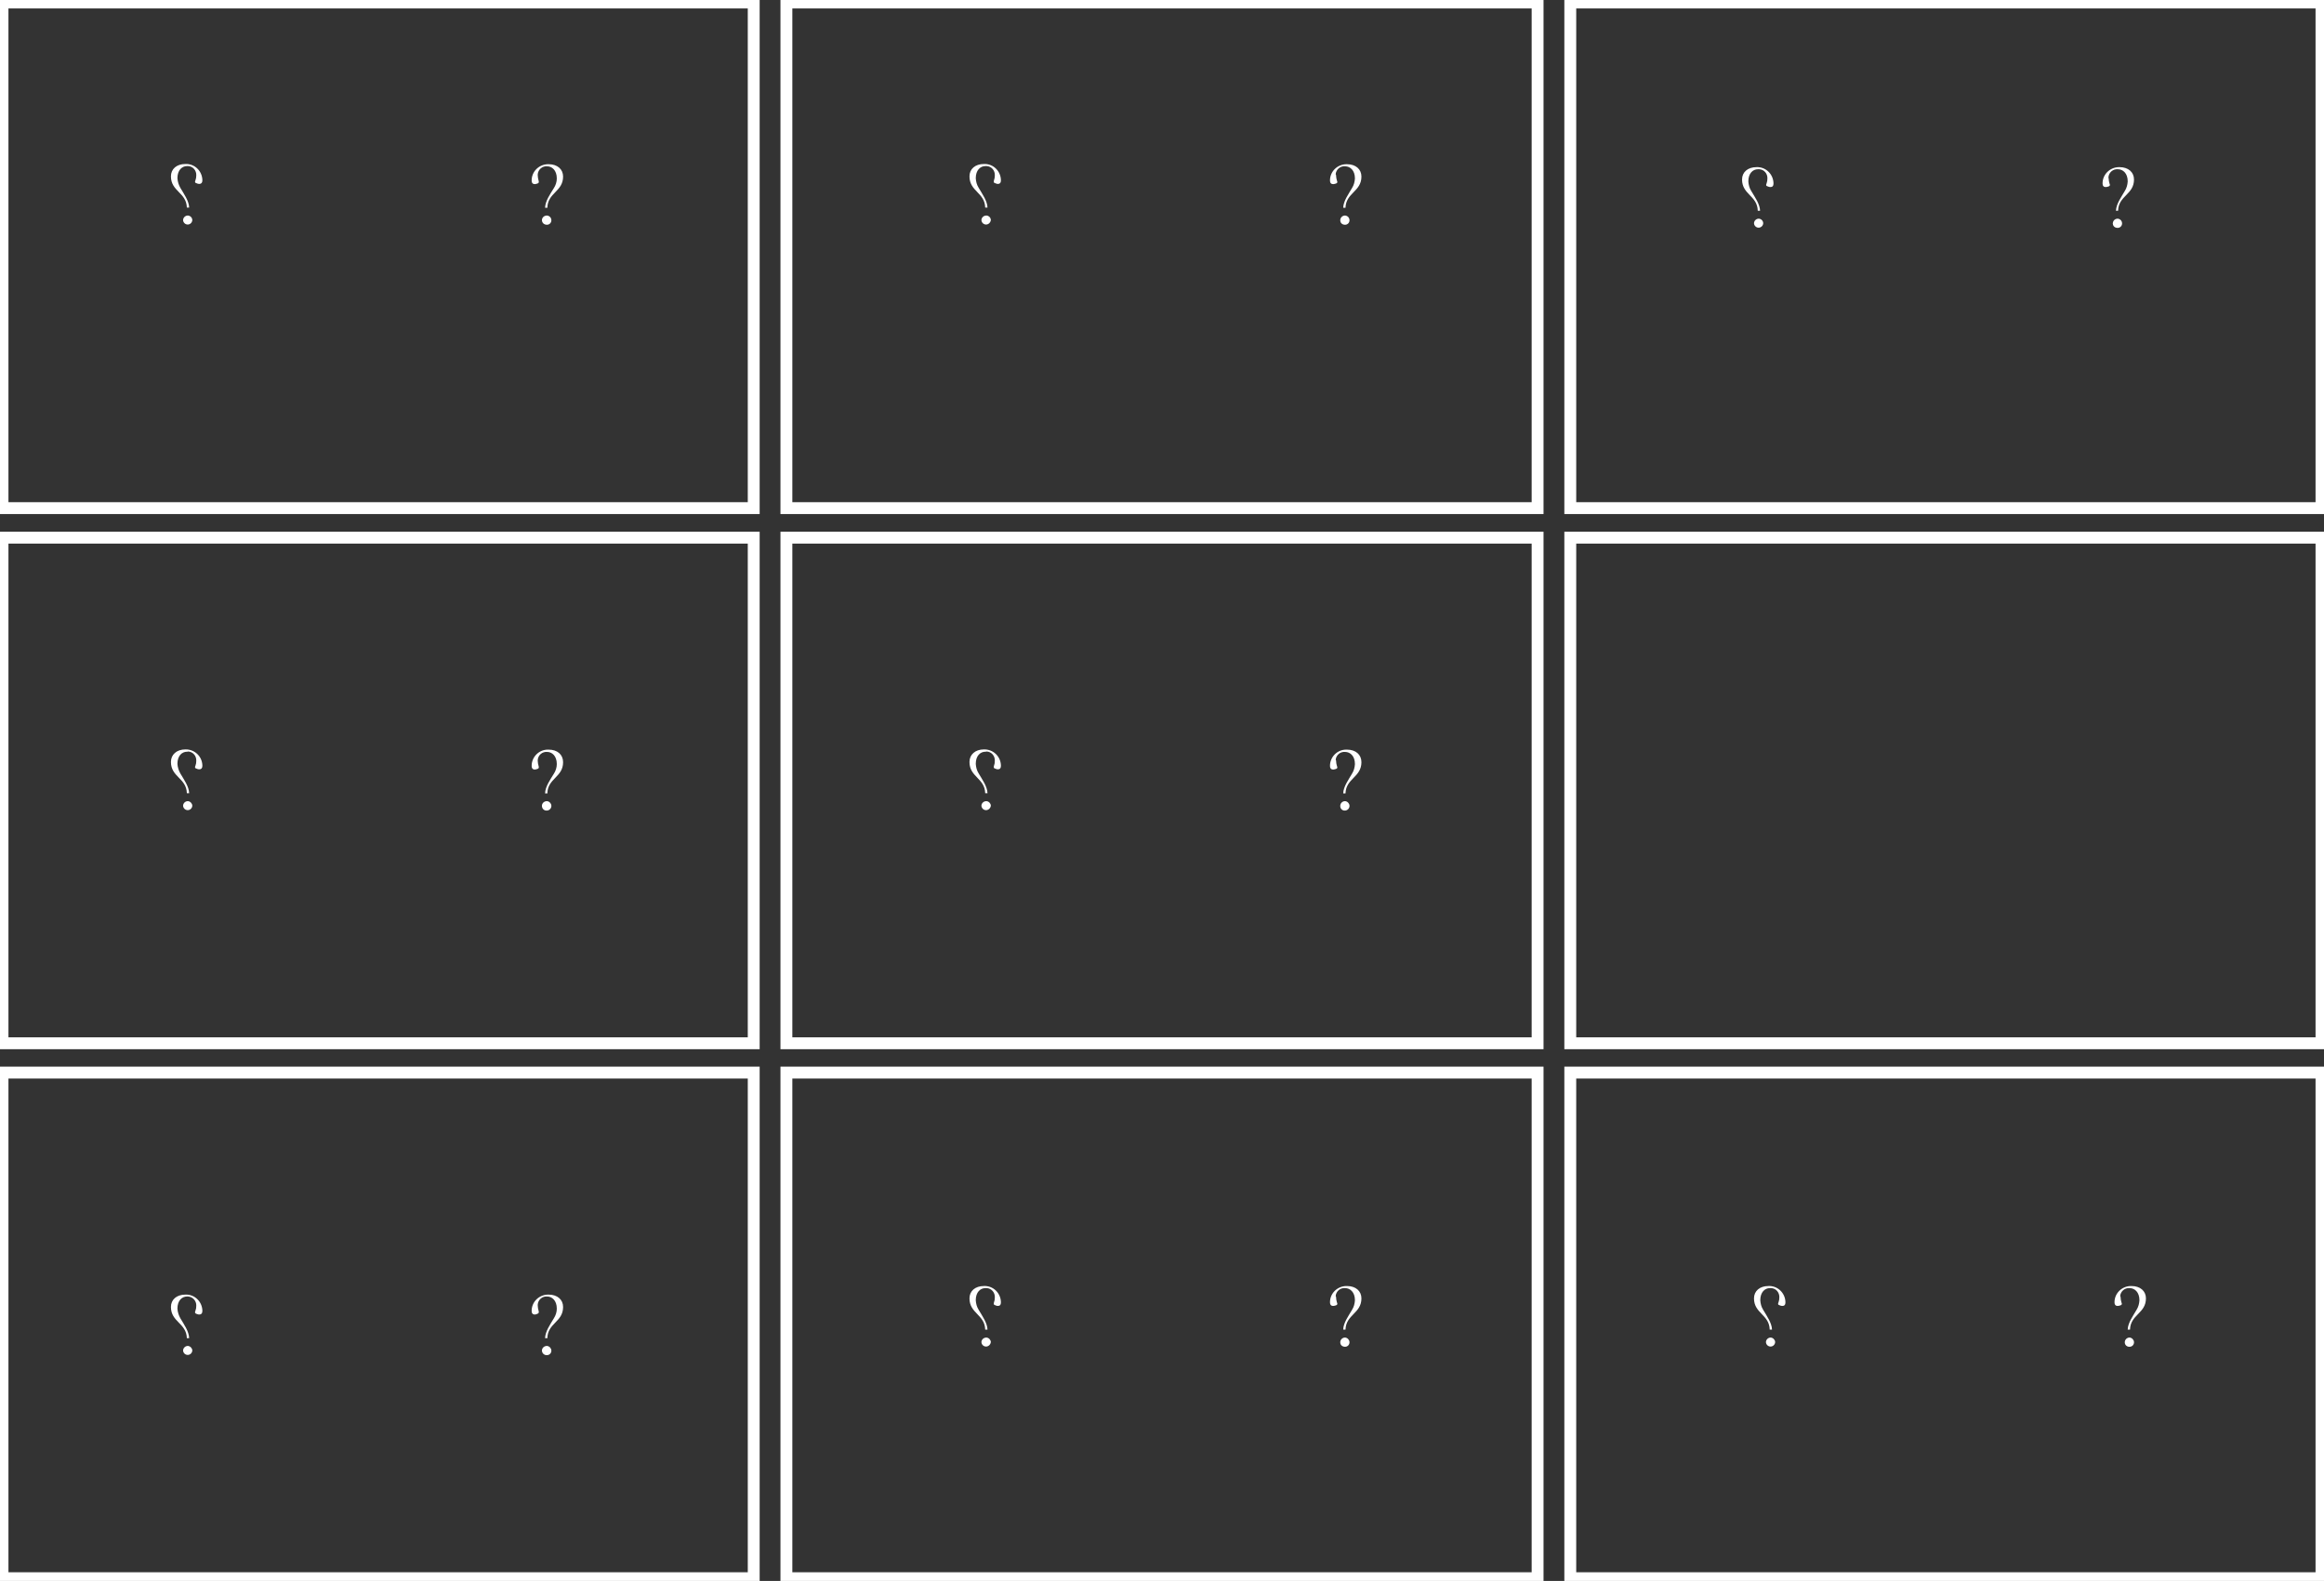 <?xml version="1.0" encoding="utf-8"?>
<!-- Generator: Adobe Illustrator 25.2.1, SVG Export Plug-In . SVG Version: 6.00 Build 0)  -->
<svg version="1.1" id="Layer_1" xmlns="http://www.w3.org/2000/svg" xmlns:xlink="http://www.w3.org/1999/xlink" x="0px" y="0px"
	 viewBox="0 0 1109.4 754.8" style="enable-background:new 0 0 1109.4 754.8;" xml:space="preserve">
<rect x="0" y="0" width="1109.4" height="754.8" fill="#333333" stroke="none"/>
<style type="text/css">
	.st0{fill:none;stroke:#FFFFFF;stroke-width:5.669;stroke-miterlimit:10;}
	.st1{fill:#FFFFFF;}
</style>
<g>
	<g id="REST">
		<rect x="1.2" y="1.2" class="st0" width="358.6" height="241.4"/>
		<rect x="375.4" y="1.2" class="st0" width="358.6" height="241.4"/>
		<rect x="749.6" y="1.2" class="st0" width="358.6" height="241.4"/>
		<rect x="1.2" y="256.7" class="st0" width="358.6" height="241.4"/>
		<rect x="375.4" y="256.7" class="st0" width="358.6" height="241.4"/>
		<rect x="749.6" y="256.7" class="st0" width="358.6" height="241.4"/>
		<rect x="1.2" y="512.1" class="st0" width="358.6" height="241.4"/>
		<rect x="375.4" y="512.1" class="st0" width="358.6" height="241.4"/>
		<rect x="749.6" y="512.1" class="st0" width="358.6" height="241.4"/>
	</g>
	<g id="Layer_11">
		<path class="st1" d="M1006.6,85.2c0,0.8,0.2,1.6,0.4,2.4c0.1,0.2,0.2,0.5,0.2,0.7c0,0.5-0.4,0.7-1.3,0.9c-0.2,0.1-0.5,0.1-0.8,0.1
			c-0.8,0-1.4-0.5-1.4-1.6c-0.1-4.3,3.4-7.8,7.7-7.9c0.1,0,0.3,0,0.4,0c4.2,0,6.9,2.4,6.9,5.9c0,7.2-7.4,7.7-7.6,14.9h-1
			c0.1-3.3,2.6-6.6,4.2-9.4c0.9-1.4,1.3-3,1.4-4.6c0-3.9-2.3-5.8-4.7-5.8c-2.3-0.2-4.3,1.5-4.5,3.8
			C1006.5,84.8,1006.5,85,1006.6,85.2z M1008.6,106.5c0.1-1.2,1.1-2.1,2.3-2.1c1.1,0.1,2,0.9,2.1,2.1s-0.8,2.3-2.1,2.3
			s-2.3-0.8-2.3-2.1C1008.5,106.7,1008.5,106.6,1008.6,106.5z"/>
		<path class="st1" d="M839.2,80.8c-2.4,0-4.6,1.9-4.6,5.8c0.1,1.6,0.5,3.2,1.4,4.6c1.7,2.9,4.1,6.2,4.2,9.4h-1.1
			c-0.2-7.2-7.5-7.7-7.5-14.9c0-3.5,2.7-5.9,6.9-5.9c4.3-0.2,7.9,3.2,8.1,7.5c0,0.1,0,0.3,0,0.4c0,1.1-0.5,1.6-1.4,1.6
			c-0.2,0-0.5,0-0.8-0.1c-0.9-0.3-1.3-0.4-1.3-0.9c0-0.2,0.1-0.5,0.2-0.7c0.3-0.8,0.4-1.6,0.4-2.4c0.1-2.3-1.6-4.3-3.9-4.4
			C839.6,80.8,839.4,80.8,839.2,80.8z M839.5,108.7c-1.2,0-2.2-1-2.2-2.2c0.1-1.2,1.1-2.1,2.3-2.1c1.1,0.1,2,0.9,2.1,2.1
			C841.7,107.7,840.7,108.7,839.5,108.7L839.5,108.7z"/>
		<path class="st1" d="M637.8,83.8c0,0.8,0.2,1.6,0.4,2.4c0.1,0.2,0.2,0.5,0.2,0.7c0,0.5-0.4,0.7-1.3,0.9c-0.2,0.1-0.5,0.1-0.8,0.1
			c-0.8,0-1.4-0.5-1.4-1.6c-0.1-4.3,3.4-7.8,7.7-7.9c0.1,0,0.3,0,0.4,0c4.2,0,6.9,2.4,6.9,5.9c0,7.2-7.4,7.7-7.6,14.9h-1.1
			c0.1-3.3,2.6-6.6,4.2-9.4c0.9-1.4,1.3-3,1.4-4.6c0-3.9-2.3-5.8-4.7-5.8c-2.3-0.2-4.3,1.5-4.5,3.8
			C637.8,83.4,637.8,83.6,637.8,83.8z M639.8,105c0.1-1.2,1.1-2.1,2.3-2.1c1.1,0.1,2,0.9,2.1,2.1s-0.8,2.3-2.1,2.3s-2.3-0.8-2.3-2.1
			C639.8,105.2,639.8,105.1,639.8,105z"/>
		<path class="st1" d="M470.4,79.3c-2.4,0-4.6,1.9-4.6,5.8c0.1,1.6,0.5,3.2,1.4,4.6c1.7,2.9,4.1,6.2,4.2,9.4h-1.1
			c-0.2-7.2-7.5-7.7-7.5-14.9c0-3.5,2.7-5.9,6.9-5.9c4.3-0.2,7.9,3.2,8.1,7.5c0,0.1,0,0.3,0,0.4c0,1.1-0.5,1.6-1.4,1.6
			c-0.2,0-0.5,0-0.7-0.1c-0.9-0.3-1.3-0.4-1.3-0.9c0-0.2,0-0.5,0.1-0.7c0.3-0.8,0.4-1.6,0.4-2.4c0.1-2.3-1.6-4.3-3.9-4.4
			C470.8,79.3,470.6,79.3,470.4,79.3z M470.7,107.2c-1.2,0-2.2-1-2.2-2.2c0.1-1.2,1.1-2.1,2.4-2.1c1.1,0.1,2,0.9,2.1,2.1
			C472.9,106.2,471.9,107.2,470.7,107.2L470.7,107.2z"/>
		<path class="st1" d="M256.7,83.8c0,0.8,0.2,1.6,0.4,2.4c0.1,0.2,0.1,0.5,0.1,0.7c0,0.5-0.4,0.7-1.3,0.9c-0.2,0.1-0.5,0.1-0.7,0.1
			c-0.8,0-1.4-0.5-1.4-1.6c-0.1-4.3,3.4-7.8,7.7-7.9c0.1,0,0.3,0,0.4,0c4.2,0,6.9,2.4,6.9,5.9c0,7.2-7.4,7.7-7.5,14.9h-1.1
			c0.1-3.3,2.5-6.6,4.2-9.4c0.9-1.4,1.4-3,1.4-4.6c0-3.9-2.3-5.8-4.6-5.8c-2.3-0.2-4.3,1.5-4.5,3.8
			C256.7,83.4,256.7,83.6,256.7,83.8z M258.7,105c0.1-1.2,1.1-2.1,2.4-2.1c1.1,0.1,2,0.9,2.1,2.1s-0.8,2.3-2.1,2.3s-2.3-0.8-2.4-2.1
			C258.7,105.2,258.7,105.1,258.7,105z"/>
		<path class="st1" d="M89.3,79.3c-2.4,0-4.6,1.9-4.6,5.8c0.1,1.6,0.6,3.2,1.4,4.6c1.7,2.9,4.1,6.2,4.2,9.4h-1.1
			c-0.2-7.2-7.6-7.7-7.6-14.9c0-3.5,2.7-5.9,6.9-5.9c4.3-0.2,7.9,3.2,8.1,7.5c0,0.1,0,0.3,0,0.4c0,1.1-0.6,1.6-1.4,1.6
			c-0.2,0-0.5,0-0.8-0.1c-0.9-0.3-1.3-0.4-1.3-0.9c0-0.2,0.1-0.5,0.2-0.7c0.3-0.8,0.4-1.6,0.4-2.4c0.1-2.3-1.6-4.3-3.9-4.4
			C89.7,79.3,89.5,79.3,89.3,79.3z M89.6,107.2c-1.2,0-2.2-1-2.2-2.2c0.1-1.2,1.1-2.1,2.3-2.1c1.1,0.1,2,0.9,2.1,2.1
			C91.8,106.2,90.8,107.2,89.6,107.2L89.6,107.2z"/>
		<path class="st1" d="M256.7,363.3c0,0.8,0.2,1.6,0.4,2.4c0.1,0.2,0.1,0.5,0.1,0.7c0,0.5-0.4,0.7-1.3,0.9c-0.2,0.1-0.5,0.1-0.7,0.1
			c-0.8,0-1.4-0.5-1.4-1.6c-0.1-4.3,3.4-7.9,7.7-7.9c0.1,0,0.3,0,0.4,0c4.2,0,6.9,2.4,6.9,6c0,7.2-7.4,7.7-7.5,14.9h-1.1
			c0.1-3.3,2.5-6.6,4.2-9.4c0.9-1.4,1.4-3,1.4-4.6c0-3.9-2.3-5.8-4.6-5.8c-2.3-0.2-4.3,1.5-4.5,3.8
			C256.7,362.9,256.7,363.1,256.7,363.3z M258.7,384.6c0.1-1.2,1.1-2.1,2.4-2.1c1.1,0.1,2,1,2.1,2.1c0.1,1.2-0.8,2.3-2.1,2.4
			s-2.3-0.8-2.4-2.1C258.7,384.8,258.7,384.7,258.7,384.6z"/>
		<path class="st1" d="M89.3,358.9c-2.4,0-4.6,1.9-4.6,5.8c0.1,1.6,0.6,3.2,1.4,4.6c1.7,2.9,4.1,6.2,4.2,9.4h-1.1
			c-0.2-7.2-7.6-7.7-7.6-14.9c0-3.5,2.7-6,6.9-6c4.3-0.1,7.9,3.2,8.1,7.5c0,0.1,0,0.3,0,0.4c0,1.1-0.6,1.6-1.4,1.6
			c-0.2,0-0.5,0-0.8-0.1c-0.9-0.3-1.3-0.4-1.3-0.9c0-0.2,0.1-0.5,0.2-0.7c0.3-0.8,0.4-1.5,0.4-2.4c0.1-2.3-1.6-4.3-3.9-4.4
			C89.7,358.9,89.5,358.9,89.3,358.9z M89.6,386.8c-1.2,0-2.2-1-2.2-2.2c0.1-1.2,1.1-2.1,2.3-2.1c1.1,0.1,2,1,2.1,2.1
			C91.8,385.8,90.8,386.8,89.6,386.8z"/>
		<path class="st1" d="M637.8,363.3c0,0.8,0.2,1.6,0.4,2.4c0.1,0.2,0.2,0.5,0.2,0.7c0,0.5-0.4,0.7-1.3,0.9c-0.2,0.1-0.5,0.1-0.8,0.1
			c-0.8,0-1.4-0.5-1.4-1.6c-0.1-4.3,3.4-7.9,7.7-7.9c0.1,0,0.3,0,0.4,0c4.2,0,6.9,2.4,6.9,6c0,7.2-7.4,7.7-7.6,14.9h-1.1
			c0.1-3.3,2.6-6.6,4.2-9.4c0.9-1.4,1.3-3,1.4-4.6c0-3.9-2.3-5.8-4.7-5.8c-2.3-0.2-4.3,1.5-4.5,3.8
			C637.8,362.9,637.8,363.1,637.8,363.3z M639.8,384.6c0.1-1.2,1.1-2.1,2.3-2.1c1.1,0.1,2,1,2.1,2.1c0.1,1.2-0.8,2.3-2.1,2.4
			c-1.2,0.1-2.3-0.8-2.3-2.1C639.8,384.8,639.8,384.7,639.8,384.6z"/>
		<path class="st1" d="M470.4,358.9c-2.4,0-4.6,1.9-4.6,5.8c0.1,1.6,0.5,3.2,1.4,4.6c1.7,2.9,4.1,6.2,4.2,9.4h-1.1
			c-0.2-7.2-7.5-7.7-7.5-14.9c0-3.5,2.7-6,6.9-6c4.3-0.1,7.9,3.2,8.1,7.5c0,0.1,0,0.3,0,0.4c0,1.1-0.5,1.6-1.4,1.6
			c-0.2,0-0.5,0-0.7-0.1c-0.9-0.3-1.3-0.4-1.3-0.9c0-0.2,0-0.5,0.1-0.7c0.3-0.8,0.4-1.5,0.4-2.4c0.1-2.3-1.6-4.3-3.9-4.4
			C470.8,358.9,470.6,358.9,470.4,358.9z M470.7,386.8c-1.2,0-2.2-1-2.2-2.2c0.1-1.2,1.1-2.1,2.4-2.1c1.1,0.1,2,1,2.1,2.1
			C472.9,385.8,471.9,386.8,470.7,386.8z"/>
		<path class="st1" d="M256.7,623.4c0,0.8,0.2,1.6,0.4,2.4c0.1,0.2,0.1,0.5,0.1,0.7c0,0.5-0.4,0.7-1.3,1c-0.2,0.1-0.5,0.1-0.7,0.1
			c-0.8,0-1.4-0.5-1.4-1.6c-0.1-4.3,3.4-7.8,7.7-7.9c0.1,0,0.3,0,0.4,0c4.2,0,6.9,2.4,6.9,5.9c0,7.2-7.4,7.7-7.5,14.9h-1.1
			c0.1-3.3,2.5-6.6,4.2-9.5c0.9-1.4,1.4-3,1.4-4.6c0-3.9-2.3-5.8-4.6-5.8c-2.3-0.2-4.3,1.5-4.5,3.8
			C256.7,623.1,256.7,623.2,256.7,623.4z M258.7,644.7c0.1-1.2,1.1-2.1,2.4-2.1c1.1,0.1,2,1,2.1,2.1c0.1,1.2-0.8,2.3-2.1,2.3
			c-1.2,0.1-2.3-0.8-2.4-2.1C258.7,644.9,258.7,644.8,258.7,644.7z"/>
		<path class="st1" d="M89.3,619c-2.4,0-4.6,1.9-4.6,5.8c0.1,1.6,0.6,3.2,1.4,4.6c1.7,2.9,4.1,6.2,4.2,9.5h-1.1
			c-0.2-7.2-7.6-7.7-7.6-14.9c0-3.5,2.7-5.9,6.9-5.9c4.3-0.2,7.9,3.2,8.1,7.5c0,0.1,0,0.3,0,0.4c0,1.1-0.6,1.6-1.4,1.6
			c-0.2,0-0.5,0-0.8-0.1c-0.9-0.3-1.3-0.4-1.3-1c0-0.2,0.1-0.5,0.2-0.7c0.3-0.8,0.4-1.5,0.4-2.4c0.1-2.3-1.7-4.3-4-4.4
			C89.7,619,89.5,619,89.3,619z M89.6,646.9c-1.2,0-2.2-1-2.2-2.2c0.1-1.2,1.1-2.1,2.3-2.1c1.1,0.1,2,1,2.1,2.1
			C91.8,645.9,90.8,646.9,89.6,646.9L89.6,646.9z"/>
		<path class="st1" d="M637.8,619.4c0,0.8,0.2,1.6,0.4,2.4c0.1,0.2,0.2,0.5,0.2,0.7c0,0.5-0.4,0.7-1.3,0.9c-0.2,0.1-0.5,0.1-0.8,0.1
			c-0.8,0-1.4-0.5-1.4-1.6c-0.1-4.3,3.4-7.8,7.7-7.9c0.1,0,0.3,0,0.4,0c4.2,0,6.9,2.4,6.9,5.9c0,7.2-7.4,7.7-7.6,14.9h-1.1
			c0.1-3.3,2.6-6.6,4.2-9.4c0.9-1.4,1.3-3,1.4-4.6c0-3.9-2.3-5.8-4.7-5.8c-2.3-0.2-4.3,1.5-4.5,3.8
			C637.8,619,637.8,619.2,637.8,619.4z M639.8,640.7c0.1-1.2,1.1-2.1,2.3-2.1c1.1,0.1,2,1,2.1,2.1c0.1,1.2-0.8,2.3-2.1,2.3
			s-2.3-0.8-2.3-2.1C639.8,640.8,639.8,640.8,639.8,640.7z"/>
		<path class="st1" d="M470.4,615c-2.4,0-4.6,1.9-4.6,5.8c0.1,1.6,0.5,3.2,1.4,4.6c1.7,2.9,4.1,6.2,4.2,9.4h-1.1
			c-0.2-7.2-7.5-7.7-7.5-14.9c0-3.5,2.7-5.9,6.9-5.9c4.3-0.2,7.9,3.2,8.1,7.5c0,0.1,0,0.3,0,0.4c0,1.1-0.5,1.6-1.4,1.6
			c-0.2,0-0.5,0-0.7-0.1c-0.9-0.3-1.3-0.4-1.3-0.9c0-0.2,0-0.5,0.1-0.7c0.3-0.8,0.4-1.5,0.4-2.4c0.1-2.3-1.6-4.3-3.9-4.4
			C470.8,615,470.6,615,470.4,615z M470.7,642.9c-1.2,0-2.2-1-2.2-2.2c0.1-1.2,1.1-2.1,2.4-2.1c1.1,0.1,2,1,2.1,2.1
			C472.9,641.9,471.9,642.9,470.7,642.9L470.7,642.9z"/>
		<path class="st1" d="M1012.3,619.4c0,0.8,0.2,1.6,0.4,2.4c0.1,0.2,0.2,0.5,0.2,0.7c0,0.5-0.4,0.7-1.3,0.9
			c-0.2,0.1-0.5,0.1-0.8,0.1c-0.8,0-1.4-0.5-1.4-1.6c-0.1-4.3,3.4-7.8,7.7-7.9c0.1,0,0.3,0,0.4,0c4.2,0,6.9,2.4,6.9,5.9
			c0,7.2-7.4,7.7-7.6,14.9h-1.1c0.1-3.3,2.6-6.6,4.2-9.4c0.9-1.4,1.3-3,1.4-4.6c0-3.9-2.3-5.8-4.7-5.8c-2.3-0.2-4.3,1.5-4.5,3.8
			C1012.3,619,1012.3,619.2,1012.3,619.4z M1014.3,640.7c0.1-1.2,1.1-2.1,2.3-2.1c1.1,0.1,2,1,2.1,2.1c0.1,1.2-0.8,2.3-2.1,2.3
			c-1.2,0.1-2.3-0.8-2.3-2.1C1014.3,640.8,1014.3,640.8,1014.3,640.7z"/>
		<path class="st1" d="M844.9,615c-2.4,0-4.6,1.9-4.6,5.8c0.1,1.6,0.5,3.2,1.4,4.6c1.7,2.9,4.1,6.2,4.2,9.4h-1.1
			c-0.2-7.2-7.5-7.7-7.5-14.9c0-3.5,2.7-5.9,6.9-5.9c4.3-0.2,7.9,3.2,8.1,7.5c0,0.1,0,0.3,0,0.4c0,1.1-0.5,1.6-1.4,1.6
			c-0.2,0-0.5,0-0.8-0.1c-0.9-0.3-1.3-0.4-1.3-0.9c0-0.2,0.1-0.5,0.2-0.7c0.3-0.8,0.4-1.6,0.4-2.4c0.1-2.3-1.6-4.3-3.9-4.4
			C845.3,615,845.1,615,844.9,615z M845.2,642.9c-1.2,0-2.2-1-2.2-2.2c0.1-1.2,1.1-2.1,2.3-2.1c1.1,0.1,2,1,2.1,2.1
			C847.4,641.9,846.4,642.9,845.2,642.9L845.2,642.9z"/>
	</g>
</g>
</svg>

